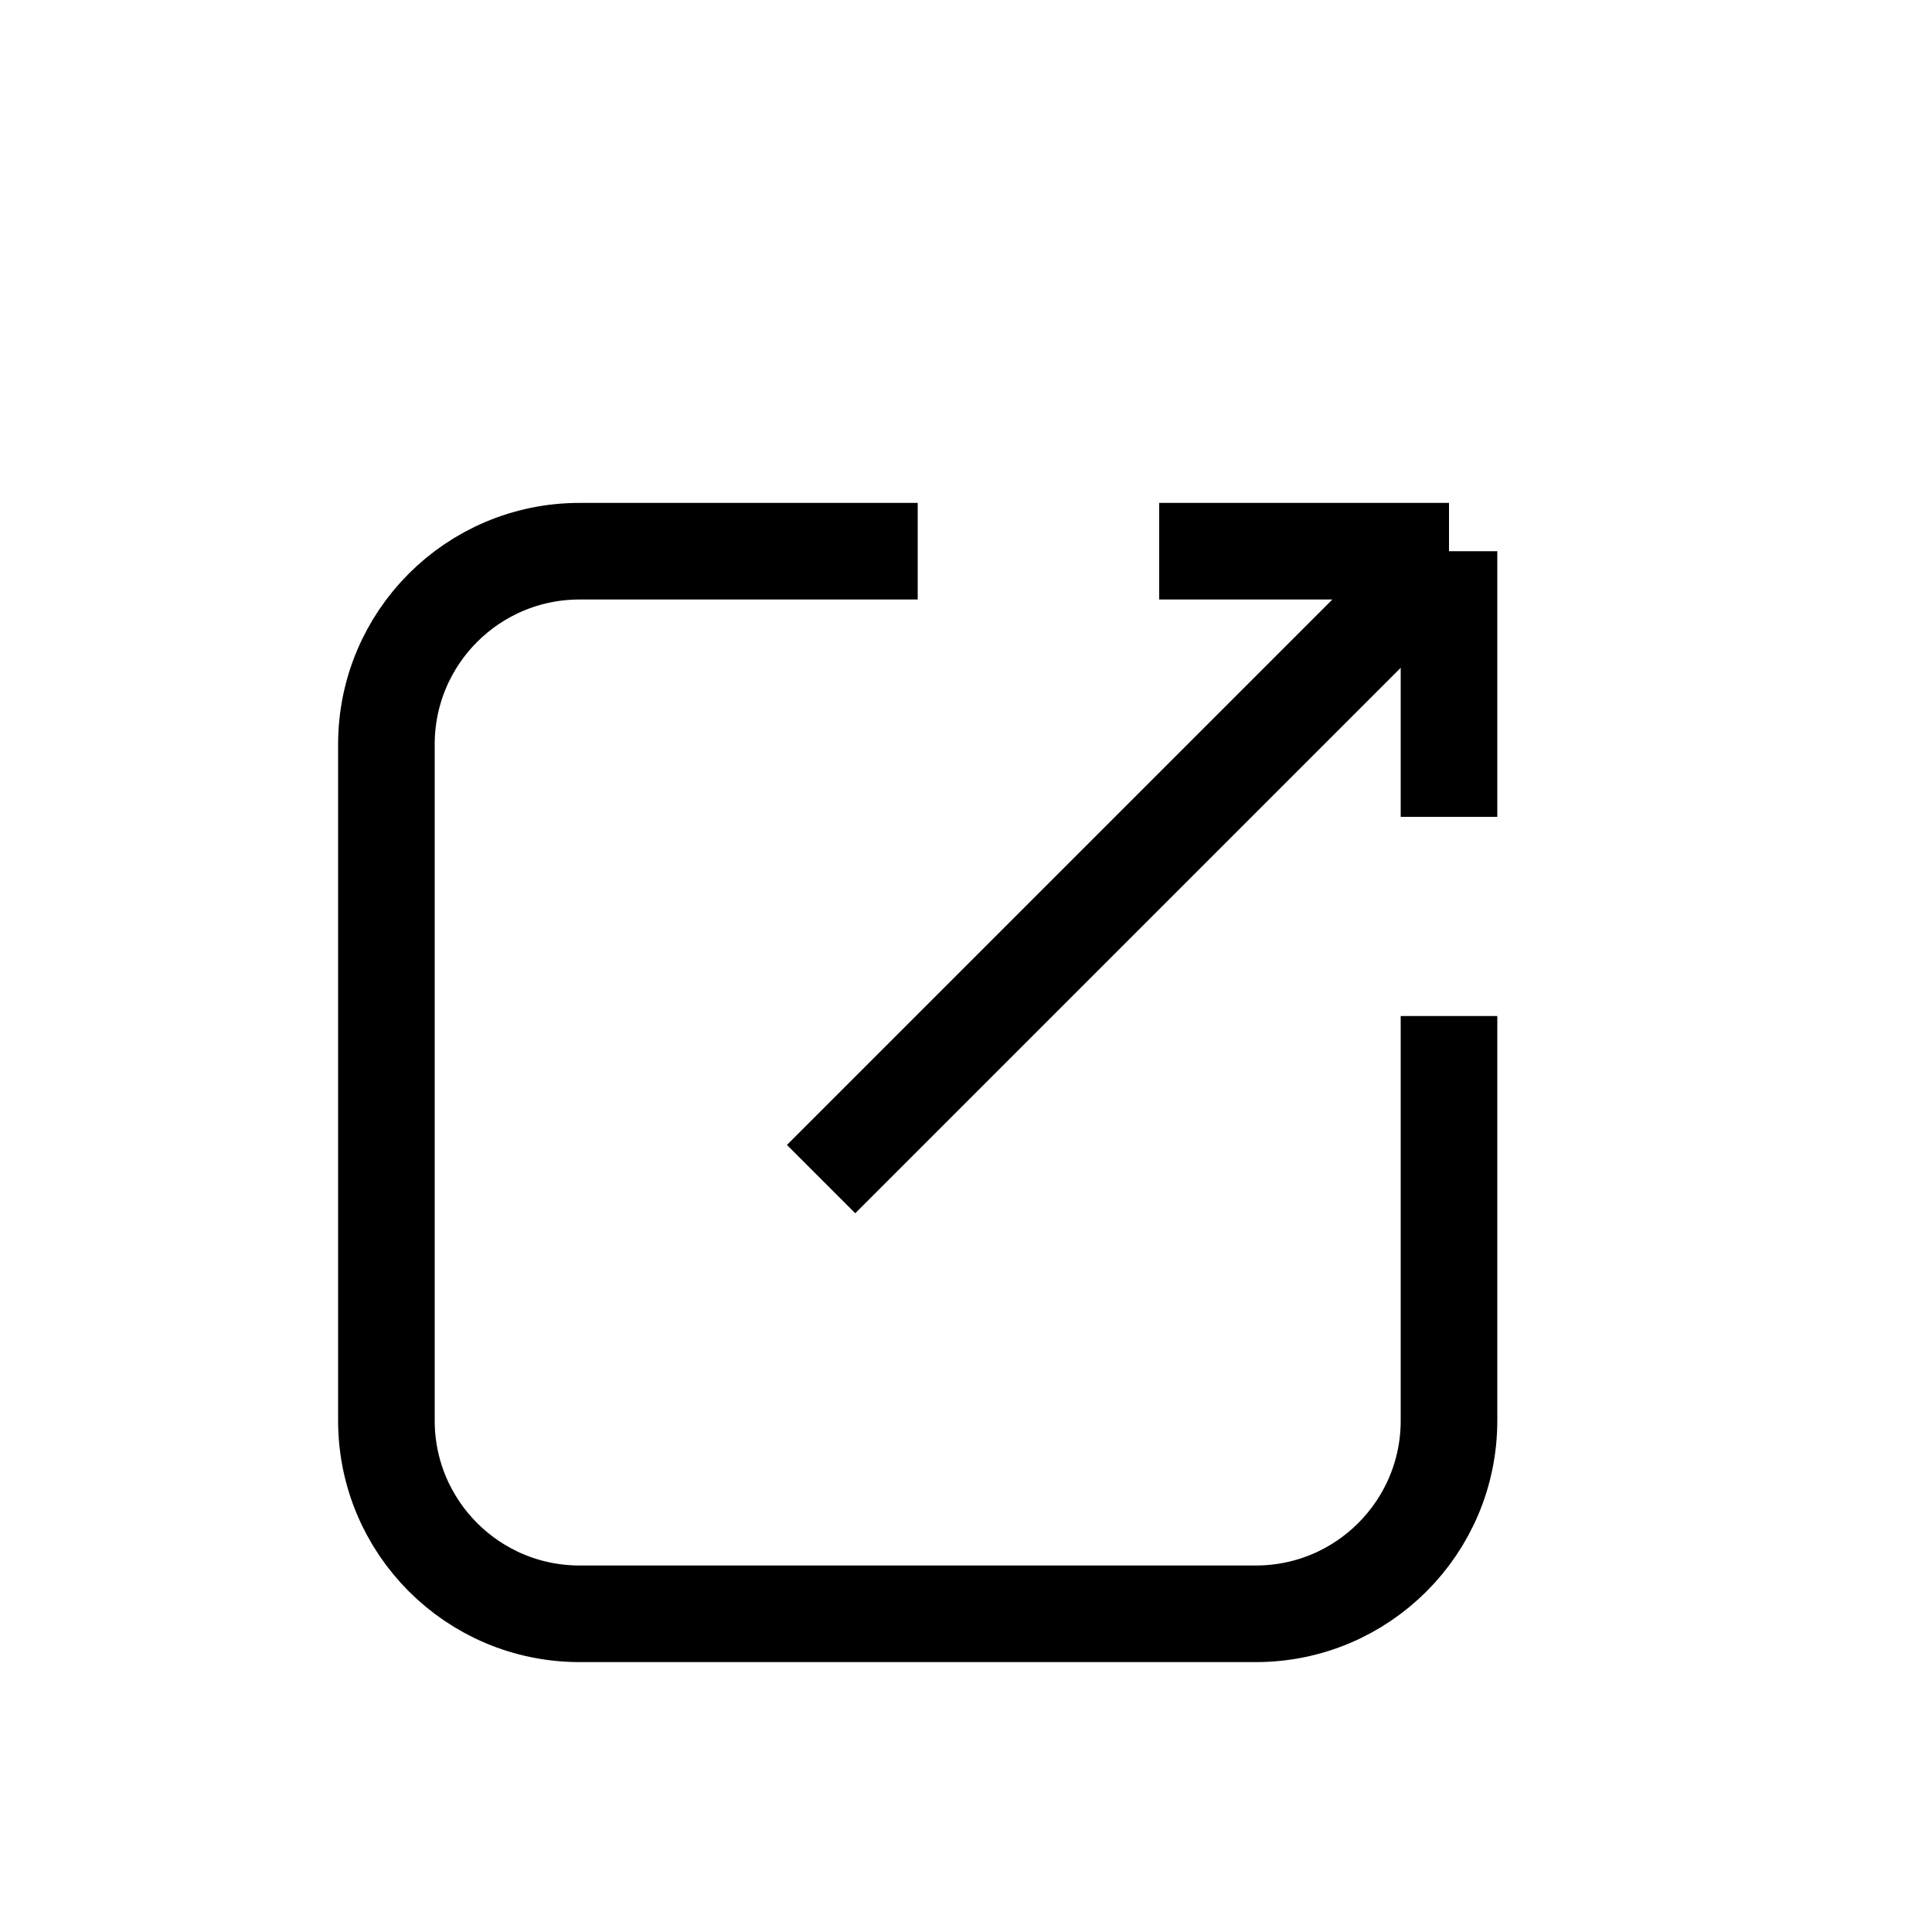 <svg width="20" height="20" viewBox="0 0 20 20" fill="none" xmlns="http://www.w3.org/2000/svg">
<path d="M9.5 5.706H6C4.895 5.706 4 6.601 4 7.706V14.706C4 15.81 4.895 16.706 6 16.706H13C14.105 16.706 15 15.81 15 14.706V10.518M8.5 12.206L15 5.706M15 5.706H12M15 5.706V8.456" stroke="black"/>
</svg>
